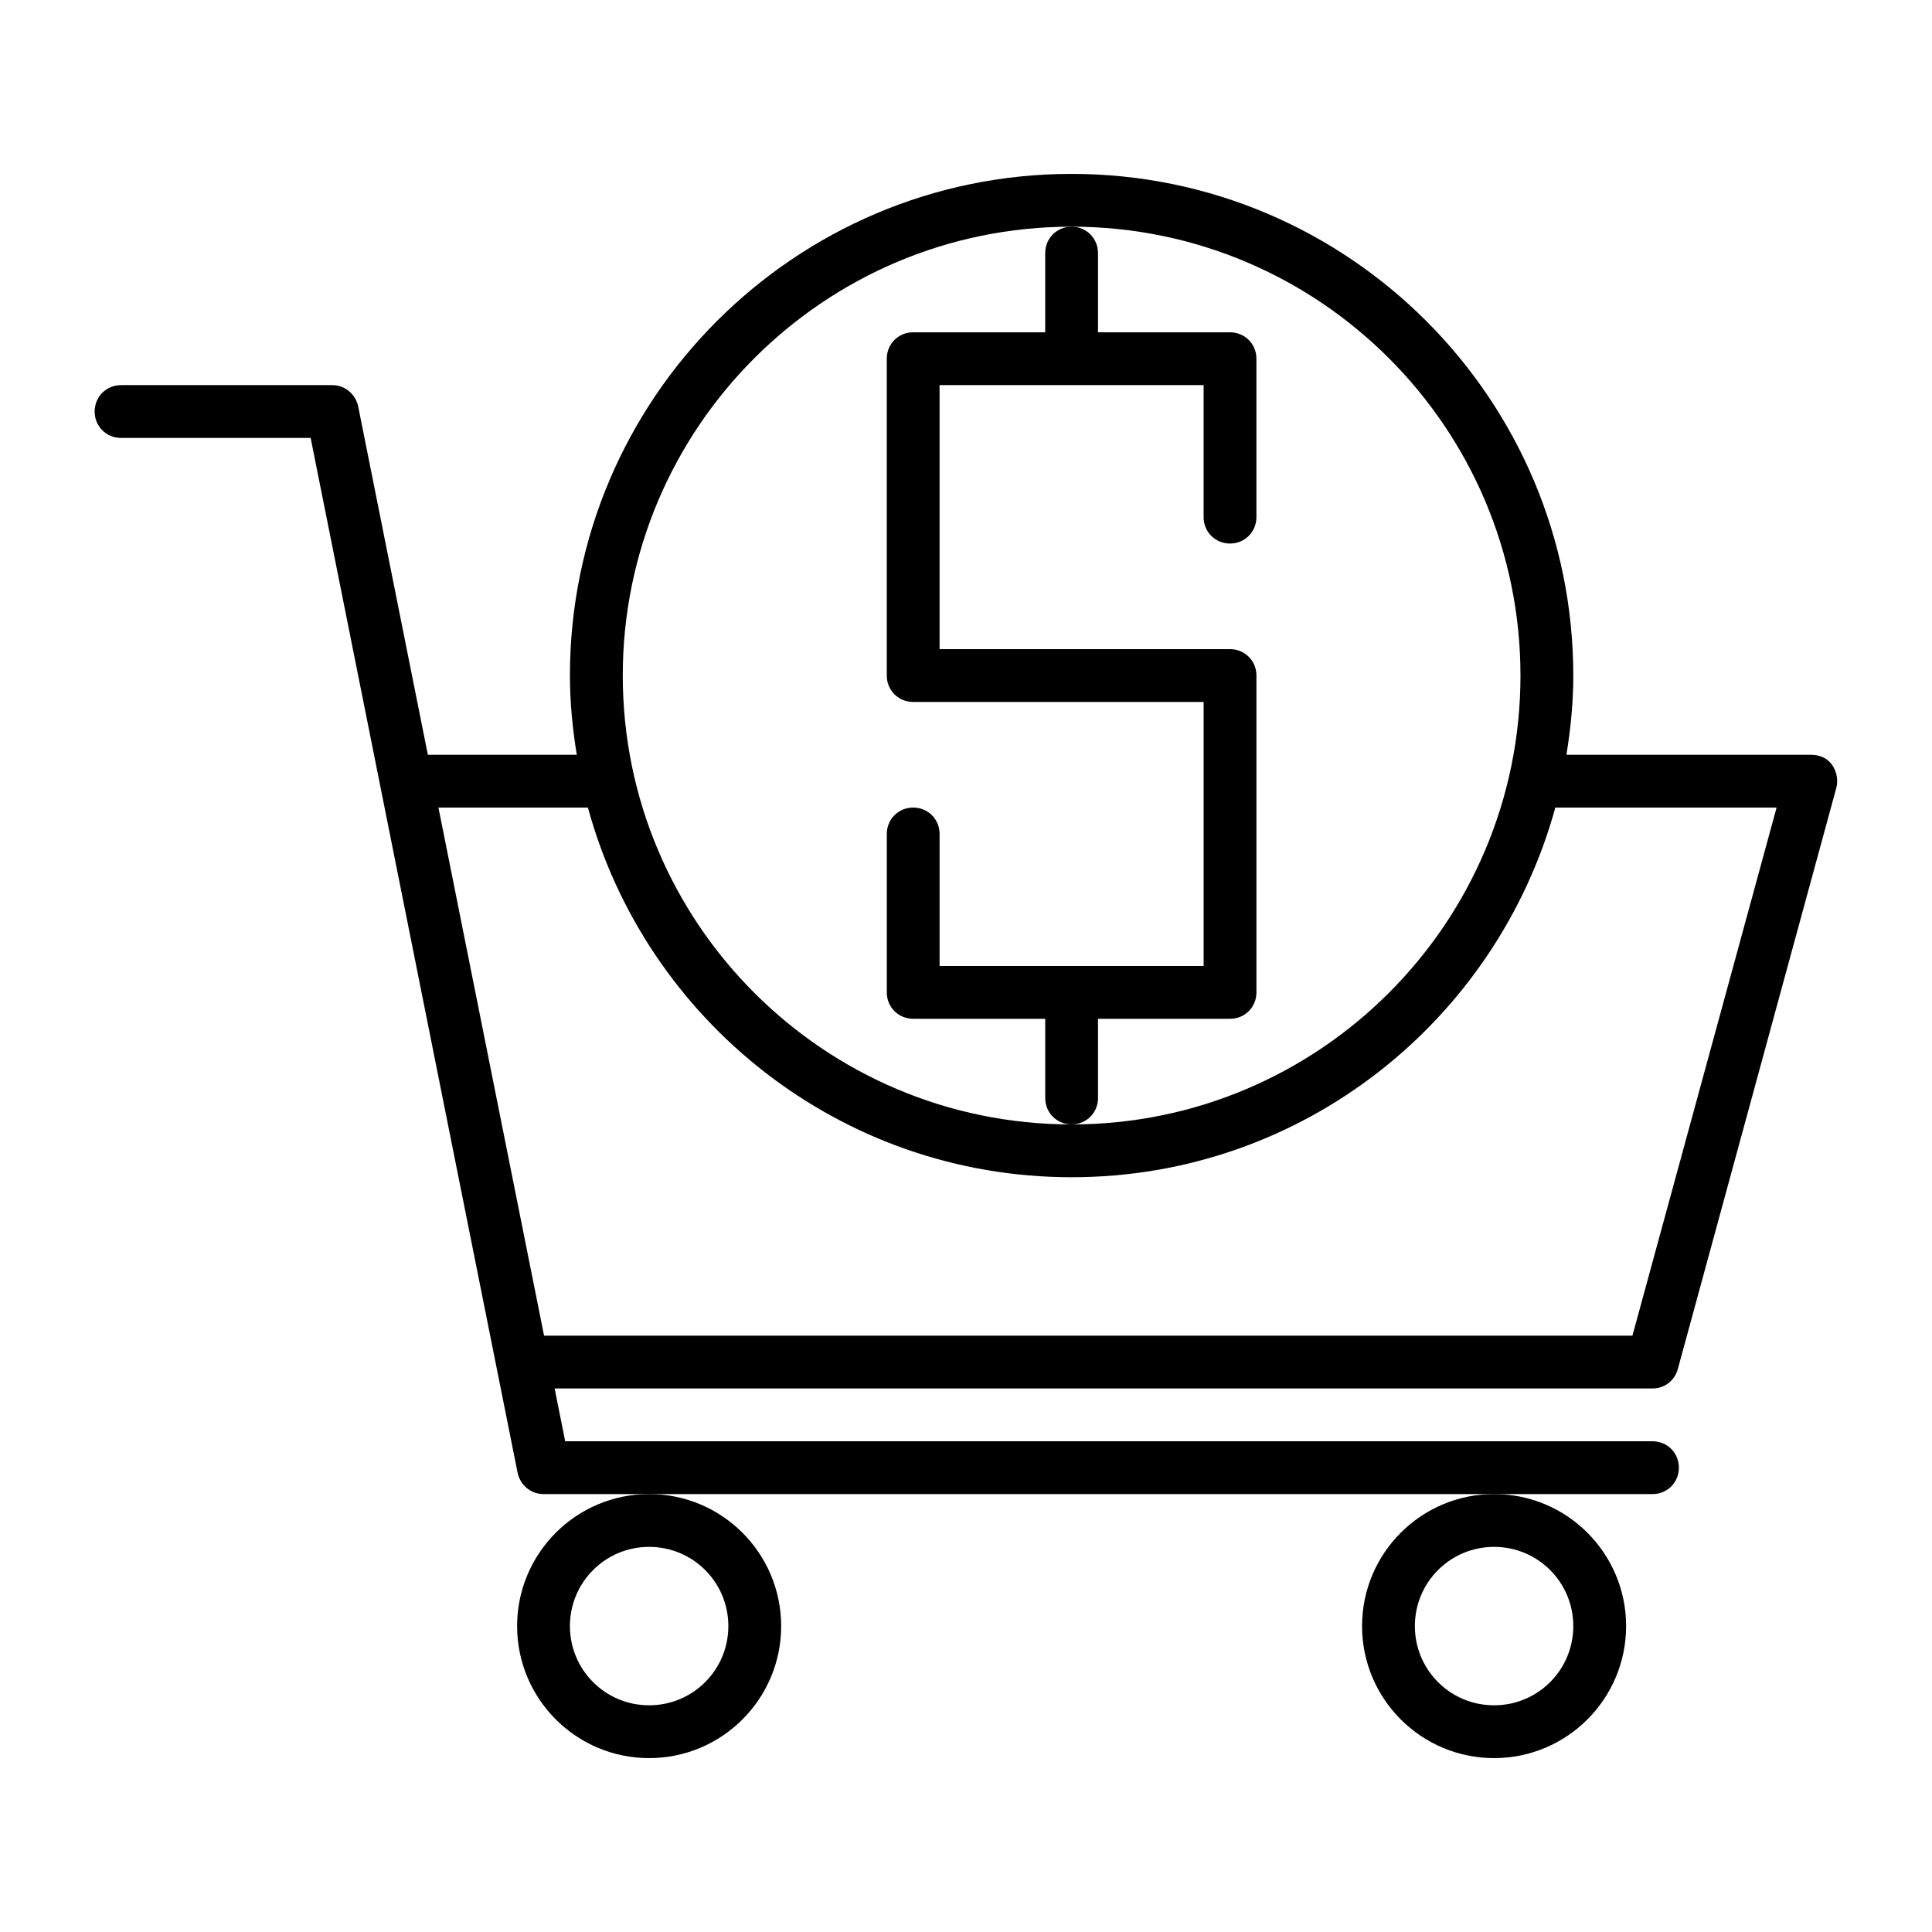 <?xml version="1.0" encoding="UTF-8"?>
<!-- Uploaded to: ICON Repo, www.iconrepo.com, Generator: ICON Repo Mixer Tools -->
<svg fill="#000000" width="800px" height="800px" version="1.1" viewBox="144 144 512 512" xmlns="http://www.w3.org/2000/svg">
 <g>
  <path d="m420.99 211.07v20.992h-34.988c-3.918 0-6.996 3.078-6.996 6.996v83.969c0 3.918 3.078 6.996 6.996 6.996h76.973v69.973h-69.973v-34.988c0-3.918-3.078-6.996-6.996-6.996-3.918 0-6.996 3.078-6.996 6.996v41.984c0 3.918 3.078 6.996 6.996 6.996h34.988v20.992c0 3.918 3.078 6.996 6.996 6.996 3.918 0 6.996-3.078 6.996-6.996l-0.004-20.988h34.988c3.918 0 6.996-3.078 6.996-6.996v-83.969c0-3.918-3.078-6.996-6.996-6.996h-76.973v-69.973h69.973v34.988c0 3.918 3.078 6.996 6.996 6.996s6.996-3.078 6.996-6.996v-41.984c0.004-3.922-3.074-7-6.992-7h-34.988v-20.992c0-3.918-3.078-6.996-6.996-6.996s-6.996 3.078-6.996 6.996z"/>
  <path d="m281.04 574.93c0 19.312 15.676 34.988 34.988 34.988s34.988-15.676 34.988-34.988c-0.004-19.312-15.676-34.988-34.988-34.988s-34.988 15.676-34.988 34.988zm34.988-20.992c11.617 0 20.992 9.375 20.992 20.992 0 11.613-9.379 20.992-20.992 20.992-11.617 0-20.992-9.375-20.992-20.992 0-11.617 9.375-20.992 20.992-20.992z"/>
  <path d="m504.96 574.93c0 19.312 15.676 34.988 34.988 34.988s34.988-15.676 34.988-34.988-15.676-34.988-34.988-34.988-34.988 15.676-34.988 34.988zm34.988-20.992c11.617 0 20.992 9.375 20.992 20.992 0 11.613-9.375 20.992-20.992 20.992-11.617 0-20.992-9.375-20.992-20.992 0-11.617 9.375-20.992 20.992-20.992z"/>
  <path d="m176.08 260.05h50.242l15.676 78.371 39.184 195.93c0.699 3.219 3.5 5.598 6.856 5.598h293.89c3.918 0 6.996-3.078 6.996-6.996 0.004-3.918-3.074-7-6.992-7h-288.15l-2.801-13.996 290.95 0.004c3.219 0 5.879-2.098 6.719-5.18l41.984-153.94c0.559-2.098 0.141-4.34-1.121-6.156-1.258-1.82-3.359-2.66-5.598-2.66h-64.797c1.121-6.856 1.82-13.855 1.82-20.992 0-73.332-59.617-132.95-132.95-132.95s-132.95 59.617-132.95 132.95c0 7.137 0.699 14.133 1.82 20.992h-39.469l-1.68-8.398-16.793-83.969c-0.699-3.215-3.496-5.594-6.856-5.594h-55.98c-3.918 0-6.996 3.078-6.996 6.996 0 3.918 3.078 6.996 6.996 6.996zm251.91-55.977c65.637 0 118.95 53.32 118.95 118.95 0 65.637-53.316 118.96-118.95 118.96s-118.95-53.32-118.95-118.95c-0.004-65.641 53.316-118.96 118.95-118.96zm-128.19 153.94c15.395 56.398 66.895 97.965 128.19 97.965s112.66-41.562 128.19-97.965h58.637l-38.207 139.95h-288.43l-27.988-139.95z"/>
 </g>
</svg>